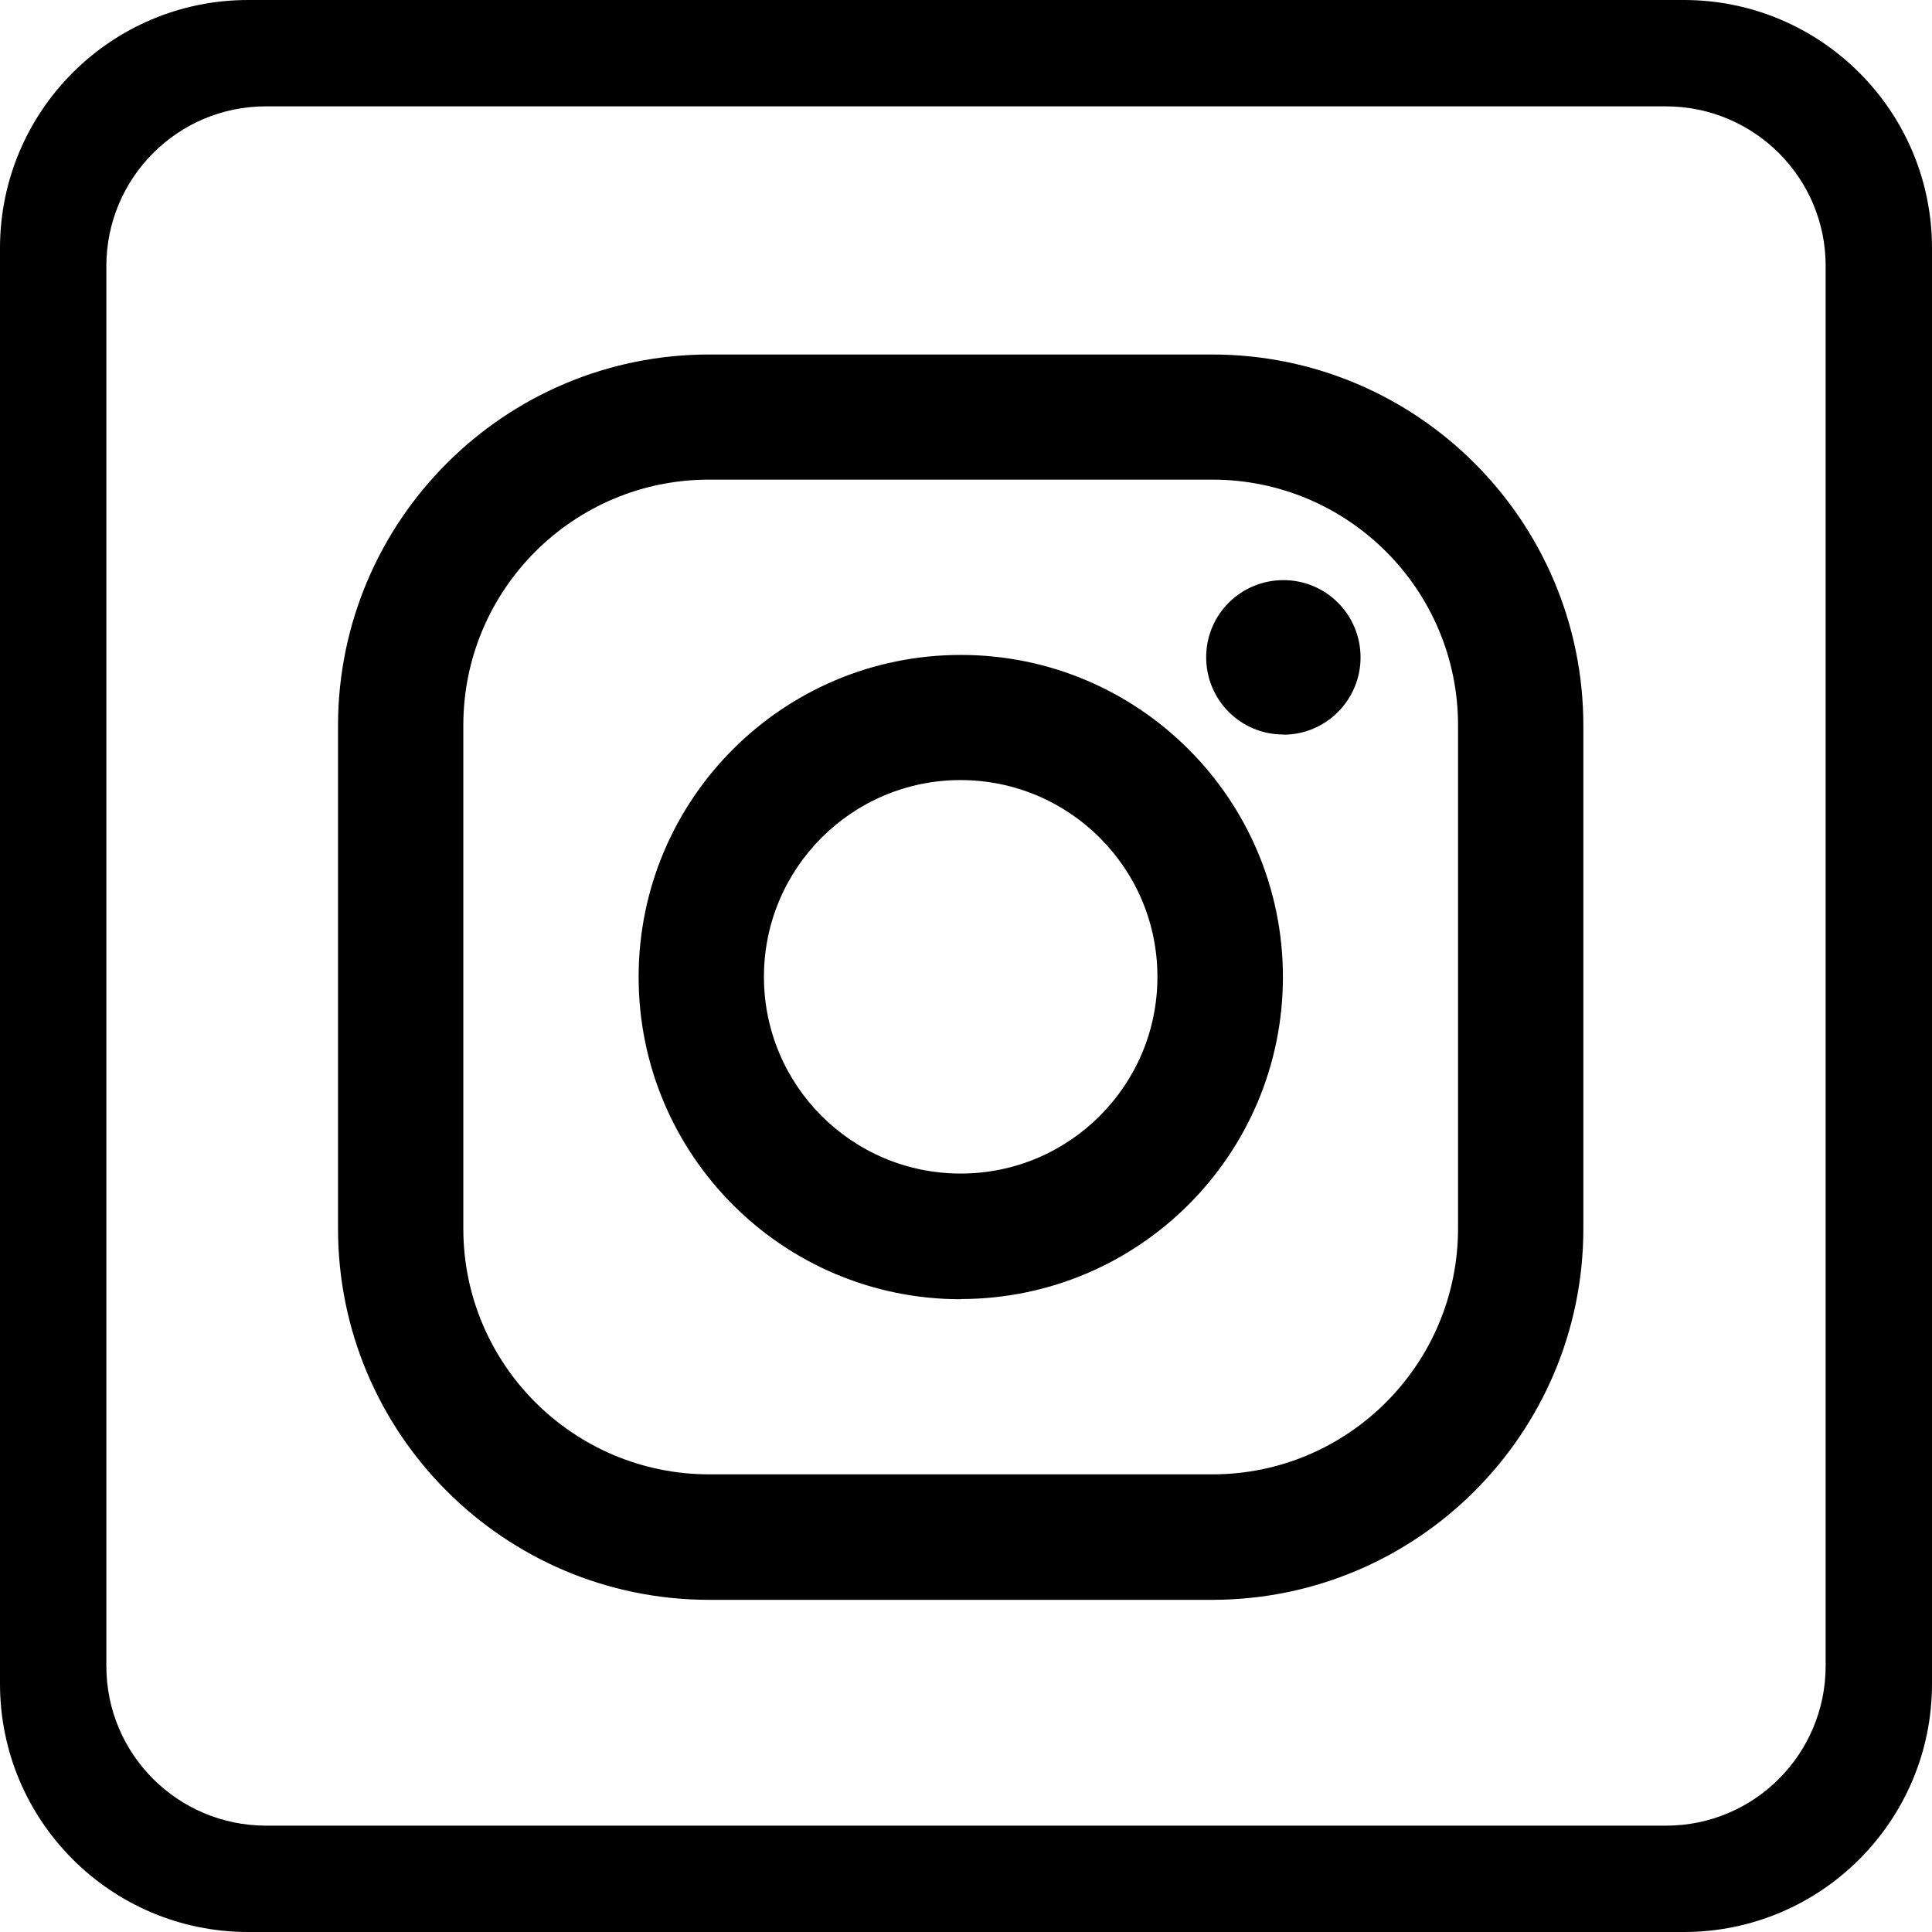 <?xml version="1.0" encoding="UTF-8"?>
<svg xmlns="http://www.w3.org/2000/svg" id="Warstwa_2" viewBox="0 0 109 109">
  <defs>
    <style>.cls-1{fill:#000;stroke-width:0px;}</style>
  </defs>
  <g id="Instagram">
    <path id="Instagram-2" class="cls-1" d="M68.4,90.26h-28.4c-11.56-.01-20.92-9.38-20.93-20.93v-28.4c.01-11.55,9.38-20.92,20.93-20.93h28.4c11.56.01,20.92,9.38,20.93,20.93v28.4c-.01,11.56-9.38,20.92-20.93,20.93ZM40,27.06c-7.65,0-13.86,6.21-13.86,13.86v28.4c0,7.65,6.21,13.85,13.86,13.86h28.4c7.65,0,13.85-6.21,13.86-13.86v-28.4c0-7.65-6.21-13.86-13.86-13.86h-28.4ZM54.2,73.3c-10.04,0-18.17-8.14-18.17-18.18,0-10.04,8.14-18.17,18.18-18.17,10.03,0,18.17,8.14,18.17,18.17,0,10.03-8.14,18.16-18.17,18.17h0ZM54.2,44.01c-6.13,0-11.1,4.97-11.1,11.1s4.97,11.1,11.1,11.1,11.1-4.97,11.1-11.1h0c0-6.13-4.97-11.09-11.1-11.1h0ZM72.4,41.44c-2.41,0-4.35-1.95-4.35-4.36,0-2.41,1.95-4.35,4.36-4.35,2.41,0,4.35,1.95,4.35,4.36,0,2.4-1.95,4.36-4.35,4.36h0Z"></path>
    <path id="Exclusion_47" class="cls-1" d="M95,109H14c-7.73,0-14-6.27-14-14h0V14C0,6.27,6.27,0,14,0h81c7.73,0,14,6.27,14,14h0v81c0,7.73-6.27,14-14,14h0ZM15,6c-4.97,0-8.99,4.03-9,9v79c0,4.97,4.03,8.99,9,9h79c4.97,0,8.99-4.03,9-9V15c0-4.97-4.03-8.99-9-9H15Z"></path>
  </g>
</svg>
